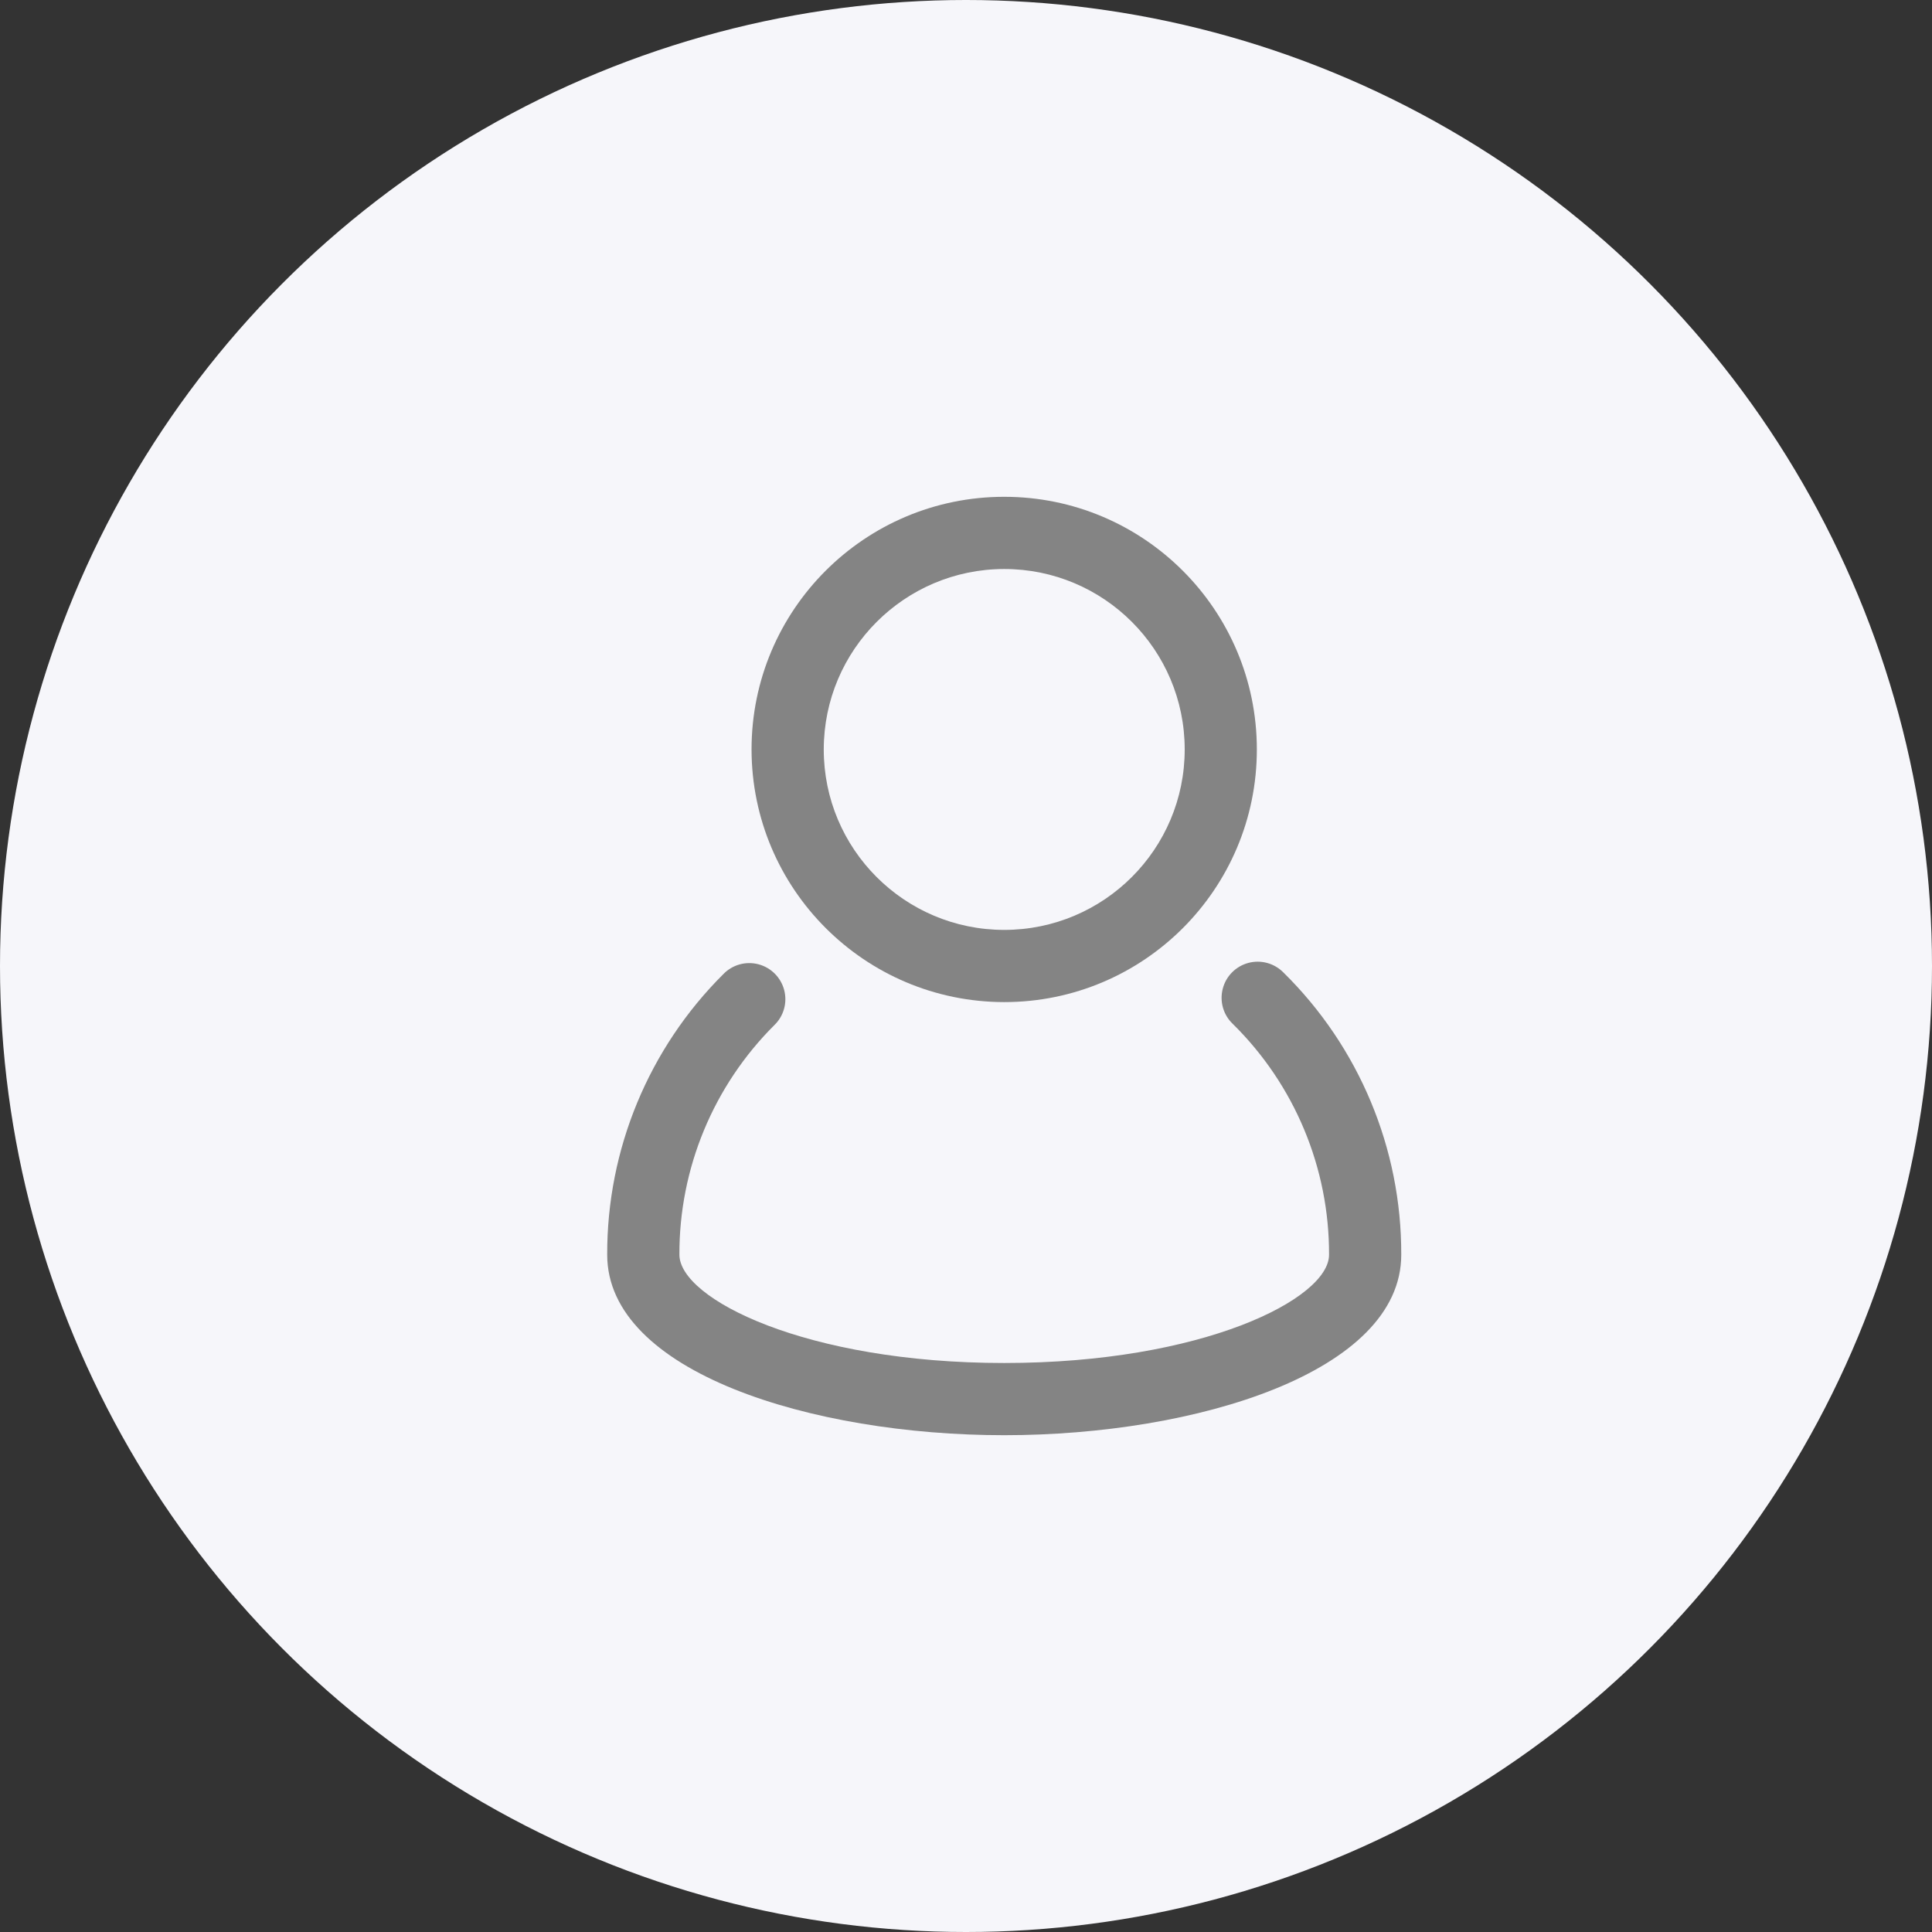 <?xml version="1.0" encoding="UTF-8"?> <svg xmlns="http://www.w3.org/2000/svg" xmlns:xlink="http://www.w3.org/1999/xlink" width="35px" height="35px" viewBox="0 0 35 35" version="1.1"><rect x="0" y="0" width="35" height="35" fill="#333333" stroke="none"/><title>Group 3</title><g id="Page-1" stroke="none" stroke-width="1" fill="none" fill-rule="evenodd"><g id="Header" transform="translate(-1440, -26)"><g id="Group-3" transform="translate(1440, 26)"><circle id="Oval" fill="#F6F6FA" cx="17.5" cy="17.5" r="17.5"></circle><g id="account" transform="translate(11, 9)" fill="#848484" fill-rule="nonzero"><path d="M12.251,8.618 C12.086,8.45 11.843,8.383 11.615,8.444 C11.387,8.505 11.209,8.685 11.151,8.913 C11.092,9.142 11.161,9.385 11.332,9.548 C12.453,10.651 13.082,12.159 13.077,13.731 C13.077,14.53 10.785,15.692 7.192,15.692 C3.6,15.692 1.308,14.53 1.308,13.729 C1.303,12.168 1.924,10.67 3.03,9.569 C3.199,9.405 3.266,9.162 3.206,8.935 C3.146,8.707 2.968,8.529 2.741,8.469 C2.513,8.409 2.27,8.476 2.106,8.645 C0.753,9.991 -0.006,11.822 1.16146409e-15,13.731 C1.16146409e-15,15.854 3.705,17 7.192,17 C10.679,17 14.385,15.854 14.385,13.731 C14.391,11.809 13.621,9.966 12.251,8.618 L12.251,8.618 Z" id="Path"></path><path d="M7.192,9.154 C9.72,9.154 11.769,7.105 11.769,4.577 C11.769,2.049 9.72,5.80732044e-16 7.192,5.80732044e-16 C4.665,5.80732044e-16 2.615,2.049 2.615,4.577 C2.618,7.103 4.666,9.151 7.192,9.154 Z M7.192,1.308 C8.998,1.308 10.462,2.771 10.462,4.577 C10.462,6.382 8.998,7.846 7.192,7.846 C5.387,7.846 3.923,6.382 3.923,4.577 C3.925,2.772 5.388,1.31 7.192,1.308 Z" id="Shape"></path></g></g></g></g></svg> 